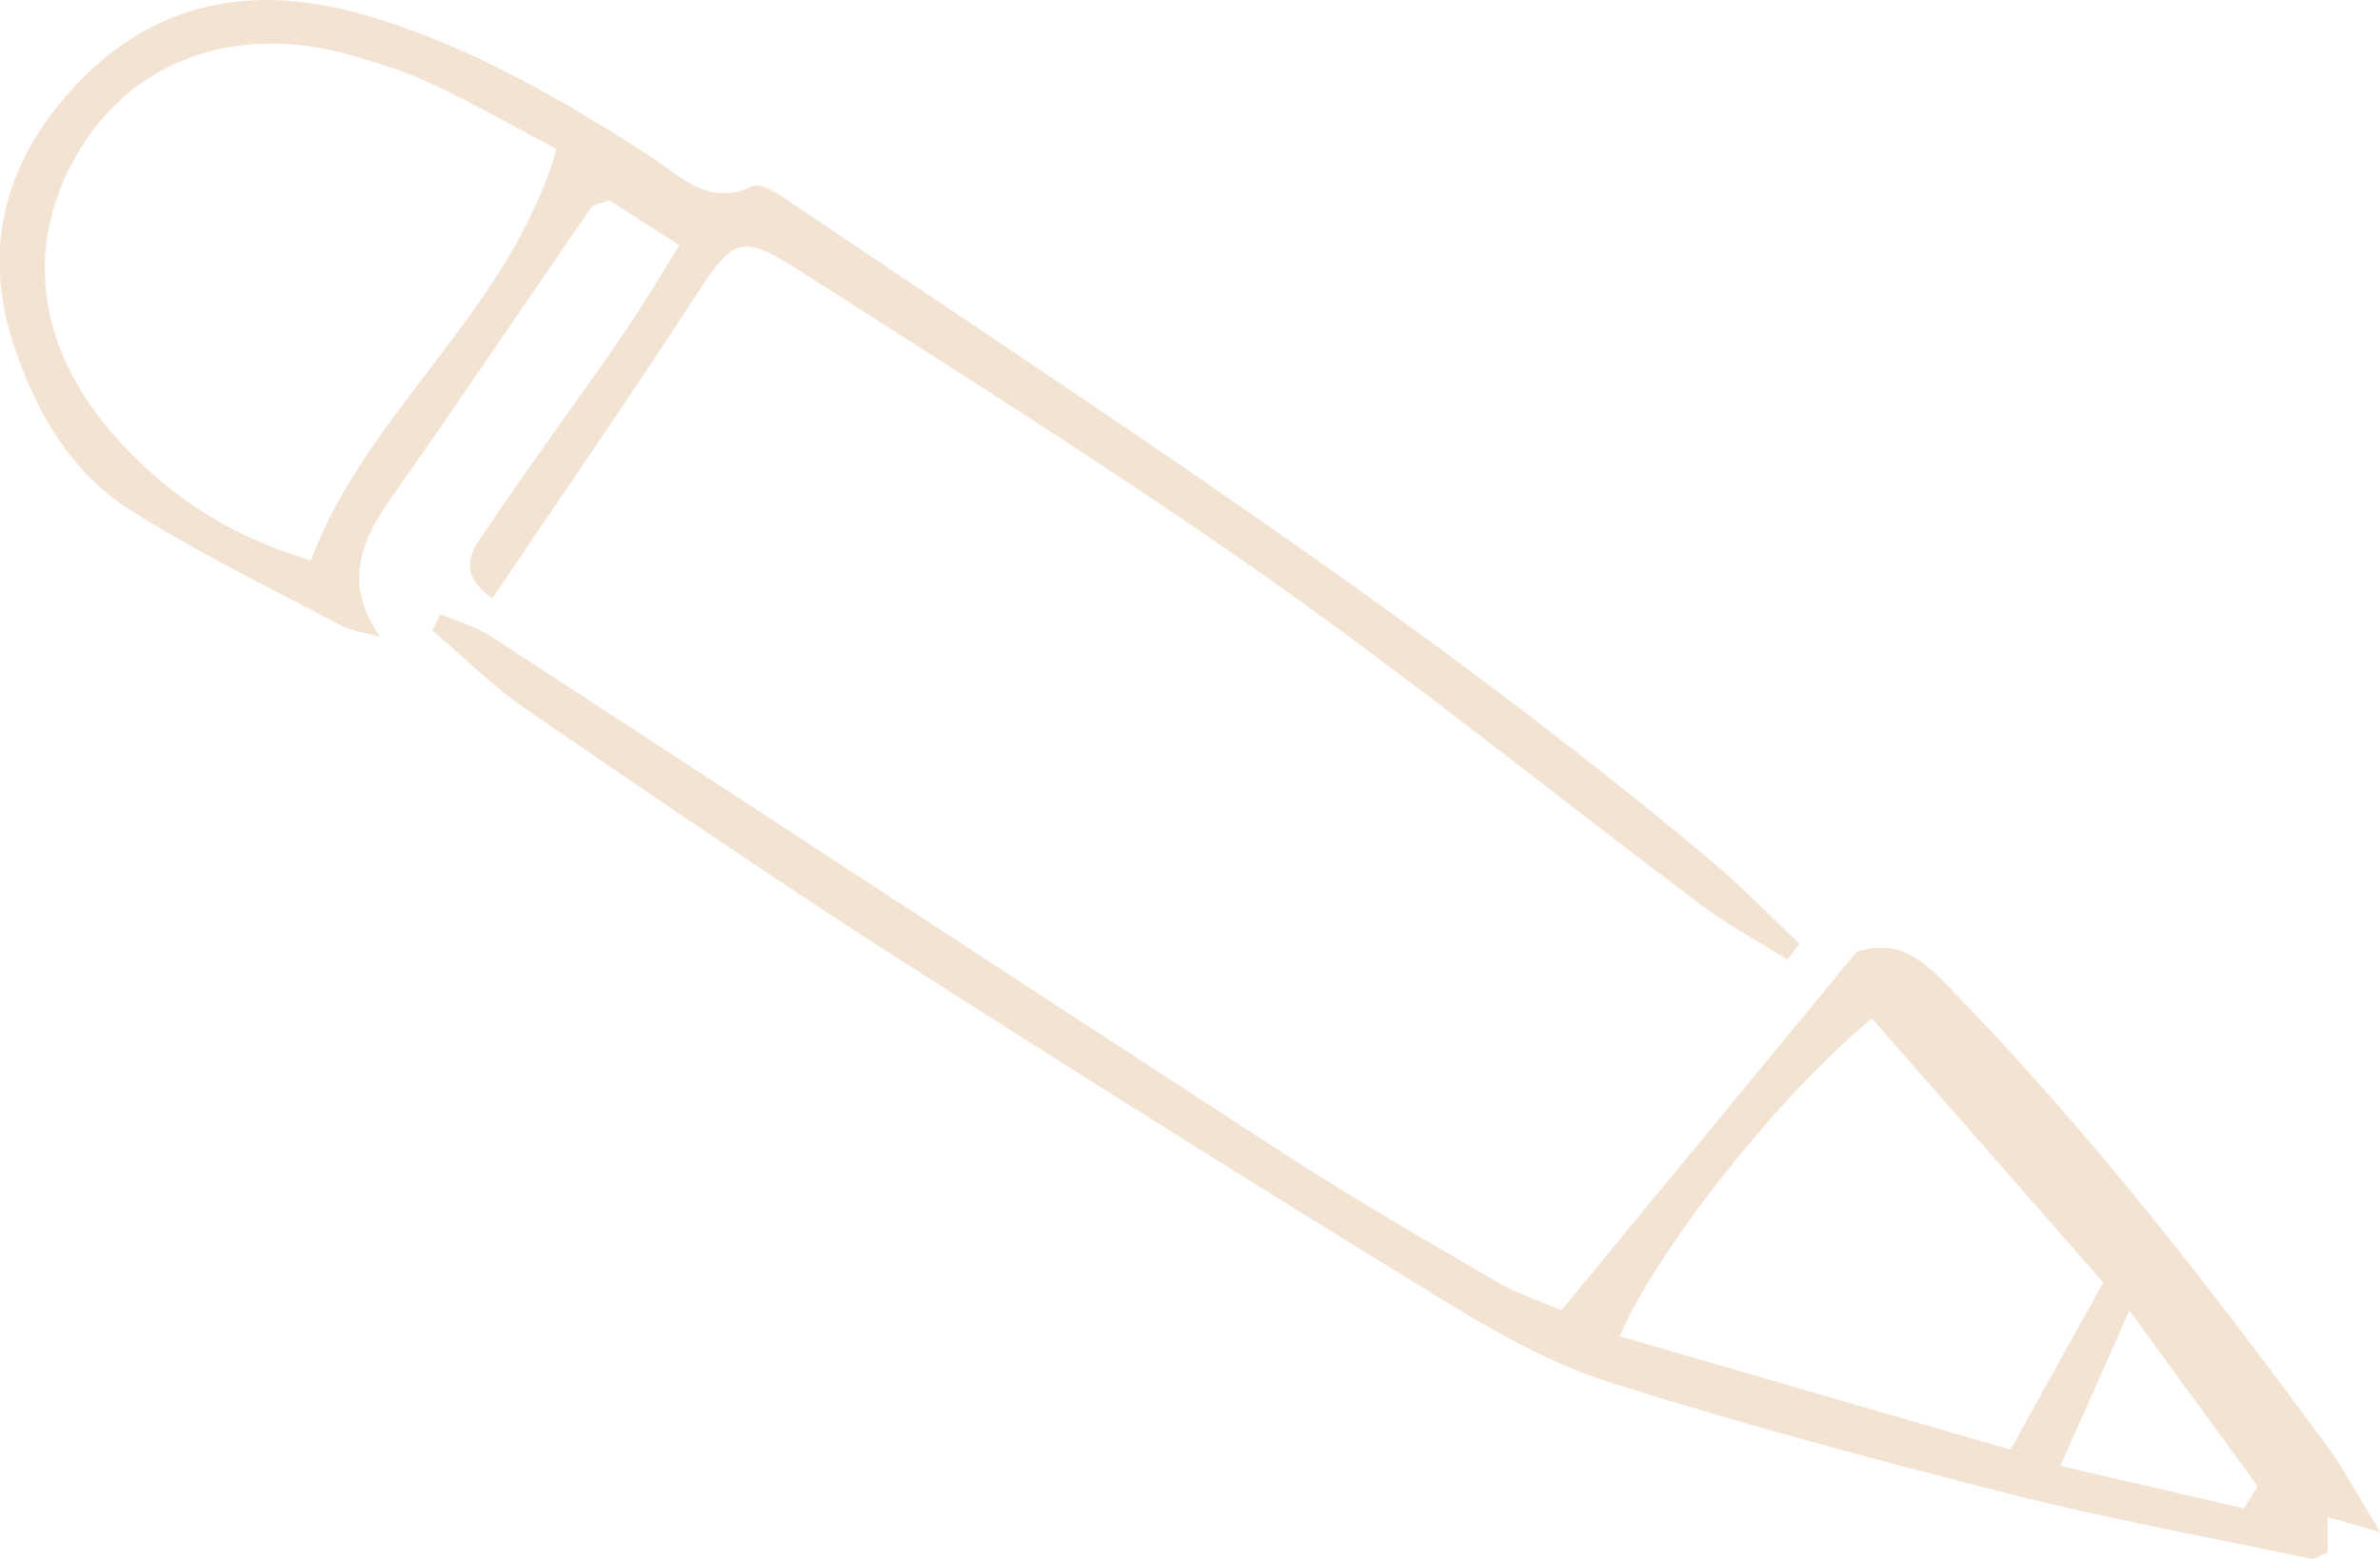 <svg viewBox="0 0 48.24 31.61" xmlns="http://www.w3.org/2000/svg" data-name="Layer 2" id="Layer_2">
  <defs>
    <style>
      .cls-1 {
        opacity: .6;
      }

      .cls-2 {
        fill: #ebd1b4;
      }
    </style>
  </defs>
  <g data-name="Layer 1" id="Layer_1-2">
    <g class="cls-1">
      <path d="M48.24,31.06c-.59-.17-.8-.23-1.06-.3v.71c-.15.06-.26.15-.35.13-2.03-.43-4.07-.8-6.08-1.31-2.73-.69-5.45-1.42-8.14-2.27-1.16-.37-2.26-.99-3.31-1.63-3.7-2.27-7.38-4.58-11.04-6.92-2.56-1.64-5.07-3.36-7.58-5.08-.69-.47-1.28-1.07-1.92-1.61.06-.11.11-.22.17-.33.34.15.71.25,1.02.45,5.34,3.48,10.66,6.97,16,10.44,1.42.92,2.88,1.77,4.34,2.62.47.28,1,.45,1.36.6,2.06-2.5,4.02-4.88,5.98-7.26.85-.28,1.35.16,1.94.78,2.8,2.88,5.25,6.04,7.62,9.27.32.44.58.93,1.05,1.7ZM32.83,27.09c2.64.77,5.26,1.53,7.92,2.3.66-1.19,1.27-2.29,1.88-3.39-1.6-1.83-3.15-3.6-4.69-5.35-1.85,1.52-4.33,4.63-5.11,6.44ZM45.49,30.57c.09-.15.18-.29.27-.44-.8-1.09-1.59-2.18-2.6-3.56-.54,1.22-.93,2.1-1.4,3.15,1.38.32,2.55.59,3.72.86Z" class="cls-2"></path>
      <path d="M36.24,19.46c-.59-.37-1.21-.7-1.77-1.12-2.93-2.2-5.78-4.51-8.77-6.62-3.13-2.2-6.38-4.24-9.6-6.3-1.08-.69-1.27-.54-1.97.53-1.34,2.07-2.75,4.1-4.15,6.18-.78-.55-.38-1.01-.13-1.38.88-1.31,1.82-2.58,2.71-3.87.41-.59.78-1.21,1.21-1.91-.53-.34-.99-.63-1.42-.91-.17.07-.32.08-.37.15-1.34,1.94-2.66,3.91-4.02,5.84-.62.88-1.03,1.73-.26,2.86-.27-.08-.57-.11-.81-.24-1.43-.76-2.89-1.47-4.25-2.33-1.23-.78-1.94-2.04-2.38-3.4-.67-2.09-.05-3.91,1.47-5.41C3.34-.05,5.29-.3,7.38.3c2.08.6,3.93,1.67,5.74,2.83.63.4,1.22,1.09,2.14.64.13-.06.42.1.6.22,6.39,4.32,12.89,8.49,18.82,13.46.63.53,1.2,1.12,1.79,1.68l-.23.32ZM11.28,3.02c-.98-.52-1.76-.96-2.57-1.34-.51-.24-1.05-.4-1.59-.56-2.27-.65-4.35.06-5.47,1.86-1.2,1.92-.93,4.07.7,5.89,1.07,1.19,2.34,2.02,3.95,2.49,1.15-3.05,4.01-5.03,4.98-8.33Z" class="cls-2"></path>
    </g>
  </g>
</svg>